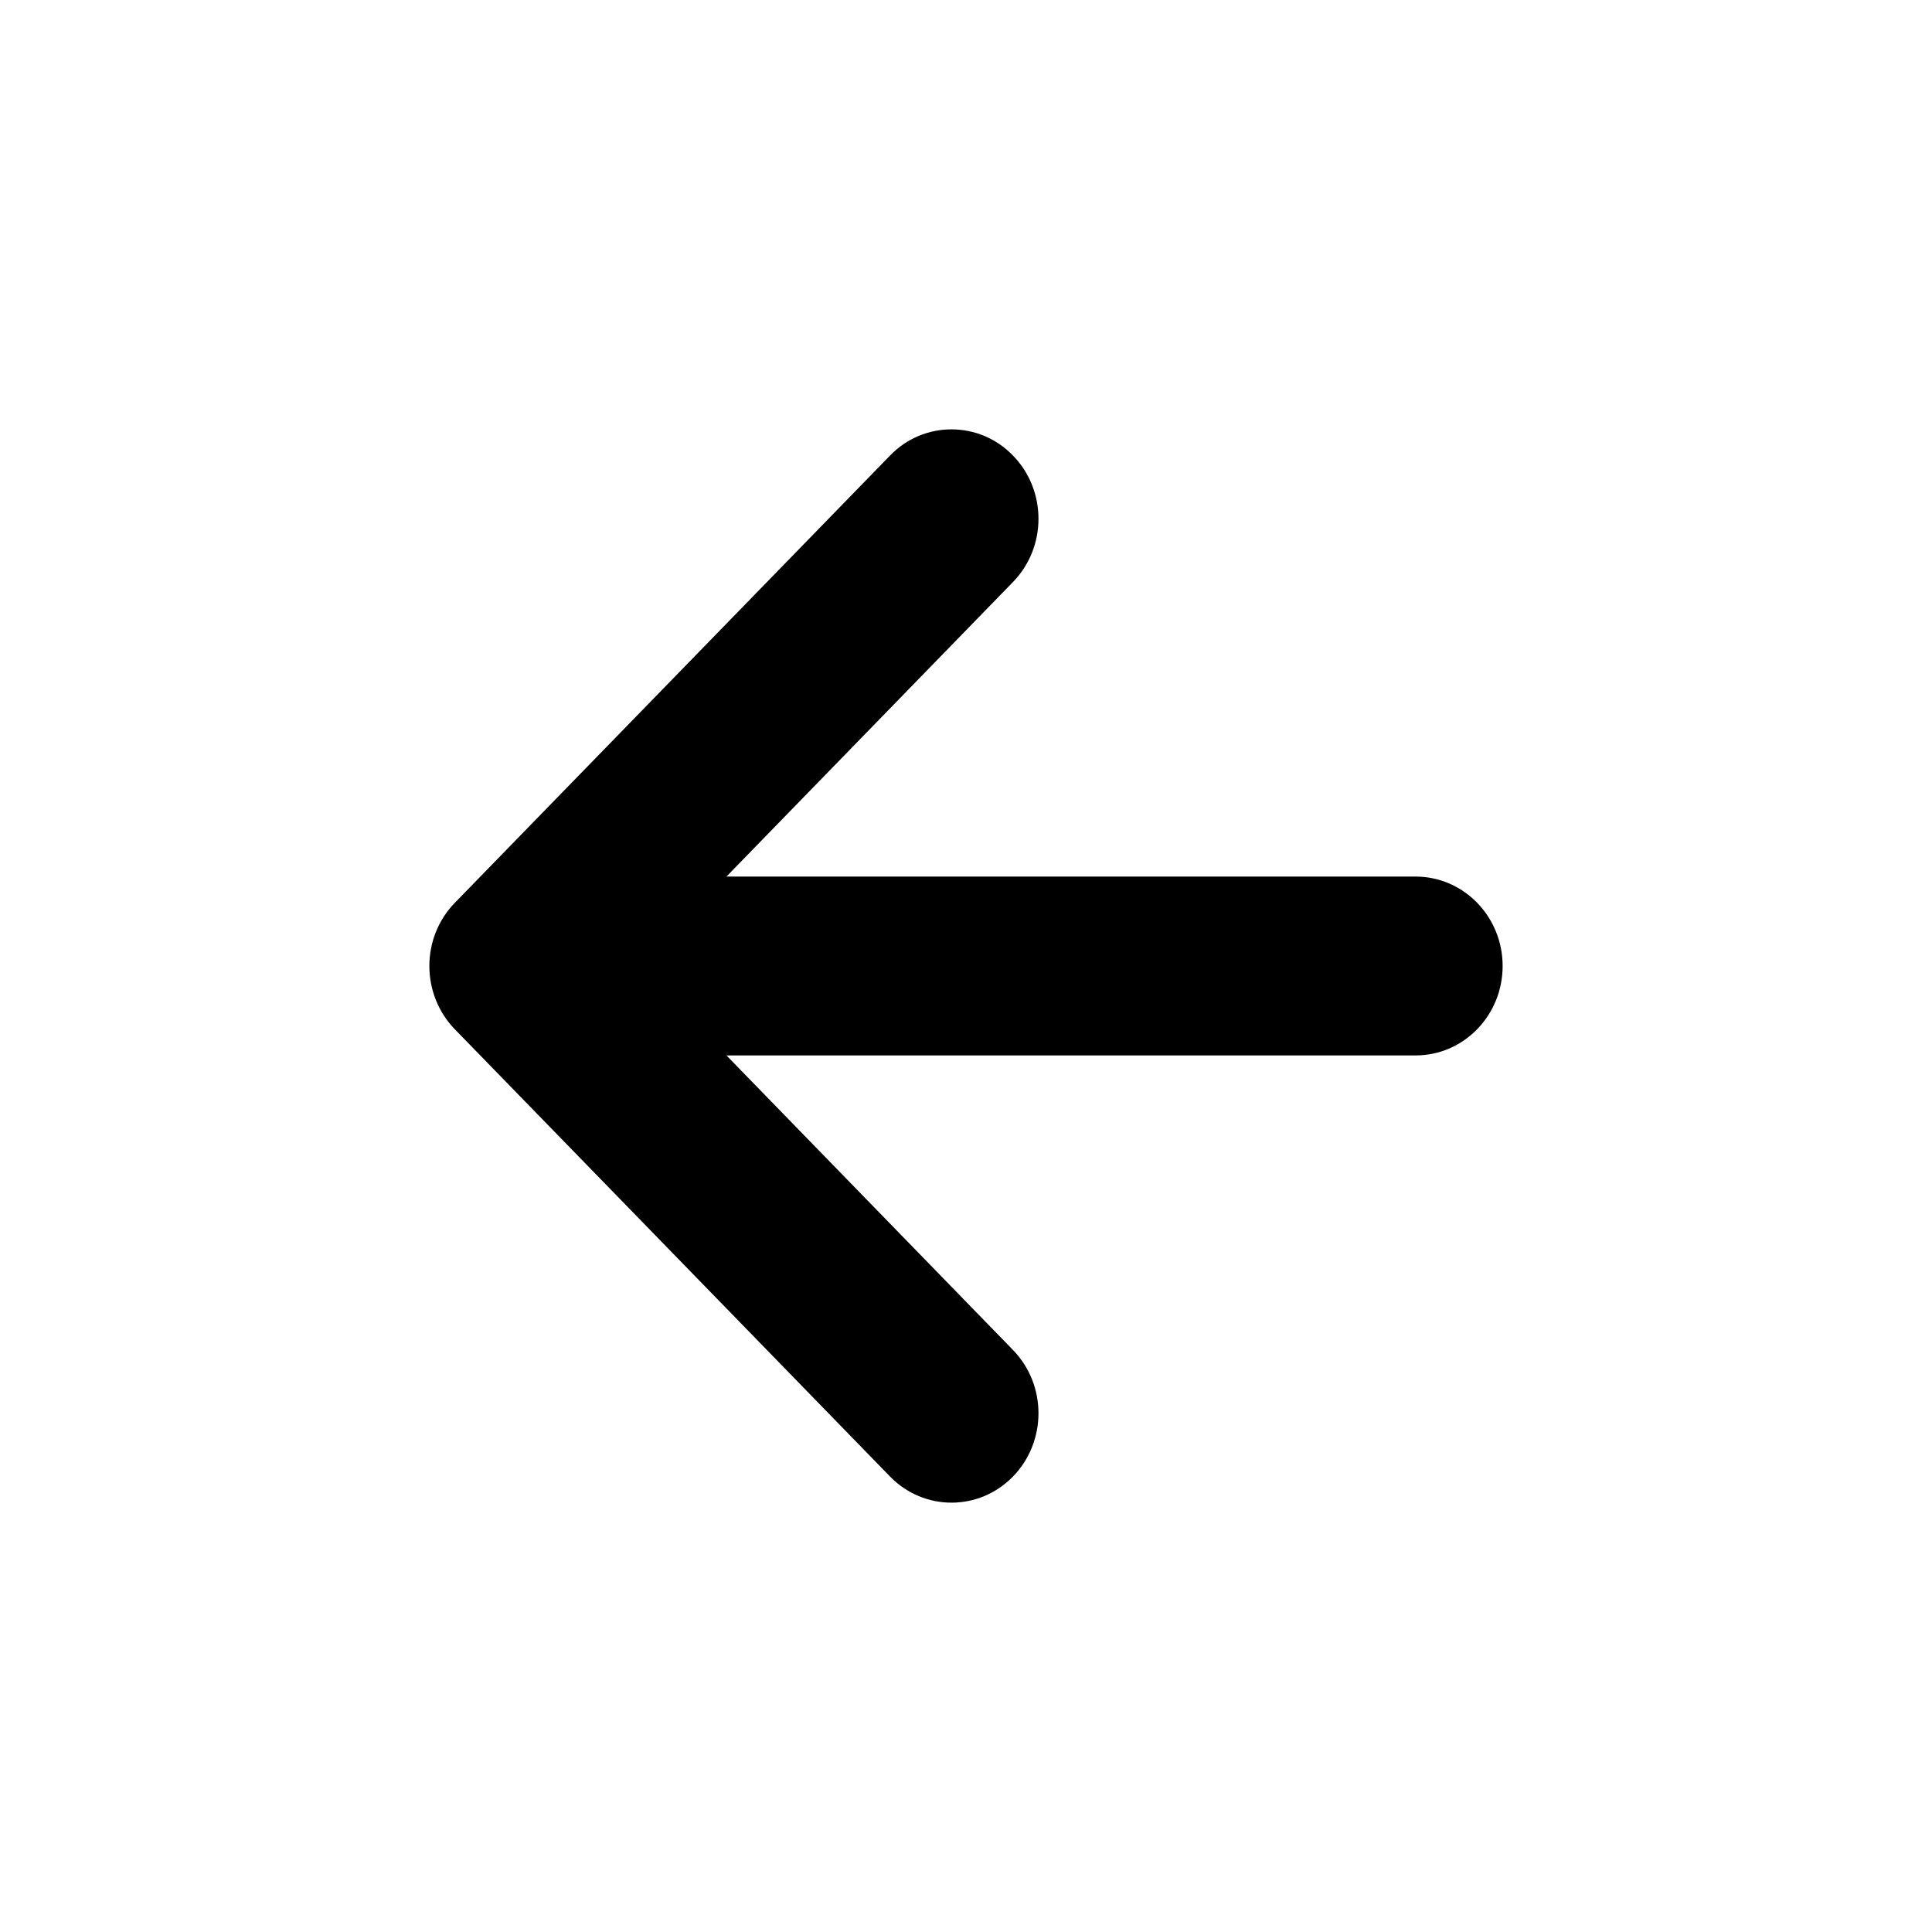 <svg width="21" height="21" viewBox="0 0 21 21" fill="none" xmlns="http://www.w3.org/2000/svg">
<path d="M15.387 9.528L7.896 9.528L11.011 6.326C11.38 5.947 11.38 5.331 11.011 4.952C10.826 4.761 10.585 4.667 10.342 4.667C10.1 4.667 9.858 4.761 9.674 4.952L4.944 9.813C4.766 9.995 4.667 10.242 4.667 10.5C4.667 10.758 4.766 11.005 4.944 11.188L9.674 16.049C10.043 16.428 10.642 16.428 11.011 16.049C11.38 15.669 11.38 15.054 11.011 14.674L7.896 11.472L15.387 11.472C15.91 11.472 16.333 11.037 16.333 10.5C16.333 9.963 15.909 9.528 15.387 9.528Z" fill="#000"/>
</svg>
